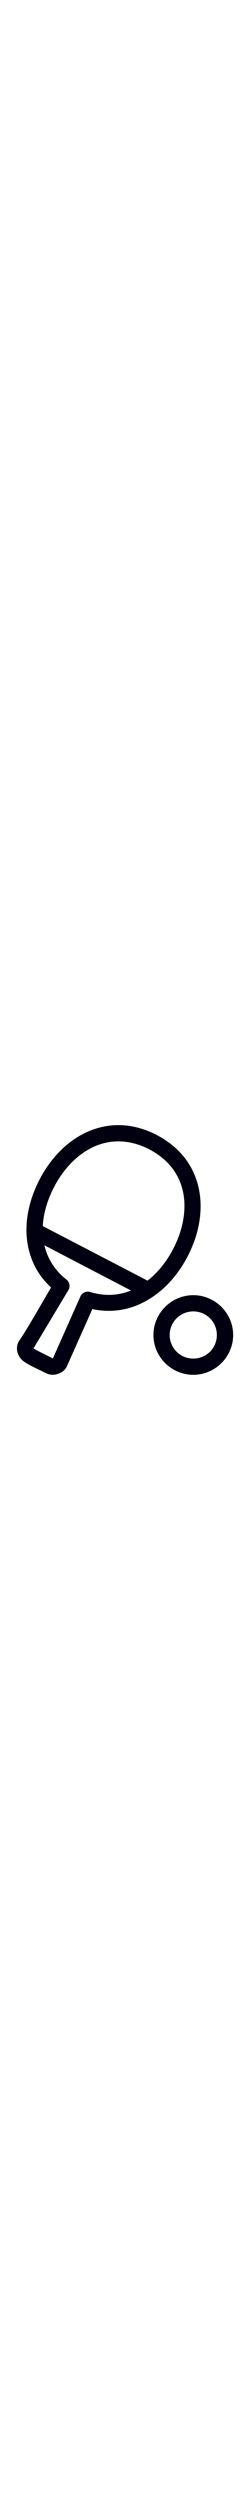 <?xml version="1.0" encoding="UTF-8"?>
<svg xmlns="http://www.w3.org/2000/svg" xmlns:xlink="http://www.w3.org/1999/xlink" width="16px" height="160px" viewBox="0 0 16 16" version="1.1">
<g id="surface1">
<path style=" stroke:none;fill-rule:nonzero;fill:rgb(0%,0%,6.275%);fill-opacity:1;" d="M 12.73 4.102 C 13.012 5.48 12.738 7.012 12 8.422 C 11.32 9.73 10.328 10.77 9.16 11.359 C 8.18 11.859 7.07 12.031 5.91 11.781 L 4.27 15.469 C 4.141 15.719 3.922 15.871 3.66 15.941 C 3.449 16.012 3.199 16 2.98 15.898 L 2.891 15.859 C 2.512 15.66 1.949 15.422 1.609 15.191 C 1.391 15.059 1.23 14.859 1.148 14.641 C 1.059 14.391 1.059 14.121 1.191 13.871 C 1.898 12.809 2.602 11.52 3.27 10.398 C 2.398 9.602 1.91 8.602 1.75 7.5 C 1.559 6.211 1.852 4.801 2.531 3.488 C 3.27 2.07 4.359 0.969 5.66 0.41 C 6.98 -0.16 8.488 -0.16 10.031 0.641 C 11.578 1.449 12.441 2.691 12.73 4.102 M 13.441 12.371 C 13.172 12.102 12.789 11.93 12.371 11.93 C 11.949 11.93 11.578 12.102 11.301 12.371 C 11.031 12.641 10.859 13.02 10.859 13.441 C 10.859 13.859 11.031 14.23 11.301 14.512 C 11.57 14.781 11.949 14.949 12.371 14.949 C 12.789 14.949 13.16 14.781 13.441 14.512 C 13.711 14.238 13.879 13.859 13.879 13.441 C 13.879 13.02 13.711 12.648 13.441 12.371 Z M 12.371 10.891 C 13.07 10.891 13.711 11.18 14.172 11.641 C 14.629 12.102 14.922 12.738 14.922 13.441 C 14.922 14.141 14.629 14.781 14.172 15.238 C 13.711 15.699 13.07 15.988 12.371 15.988 C 11.672 15.988 11.031 15.699 10.57 15.238 C 10.109 14.781 9.82 14.141 9.82 13.441 C 9.82 12.738 10.109 12.102 10.57 11.641 C 11.031 11.18 11.672 10.891 12.371 10.891 Z M 2.84 7.699 C 3.039 8.539 3.5 9.301 4.25 9.891 C 4.461 10.059 4.512 10.359 4.371 10.578 L 2.141 14.301 C 2.539 14.531 2.98 14.719 3.379 14.949 L 5.148 10.969 C 5.262 10.73 5.531 10.609 5.781 10.691 C 6.699 10.969 7.578 10.922 8.379 10.59 Z M 11.078 7.941 C 11.711 6.73 11.949 5.441 11.719 4.301 C 11.488 3.191 10.801 2.211 9.559 1.559 C 8.32 0.922 7.121 0.91 6.078 1.359 C 5 1.828 4.09 2.762 3.461 3.969 C 3.031 4.801 2.781 5.648 2.738 6.469 L 9.441 9.961 C 10.09 9.461 10.648 8.762 11.078 7.941 Z M 11.078 7.941 "/>
</g>
</svg>
